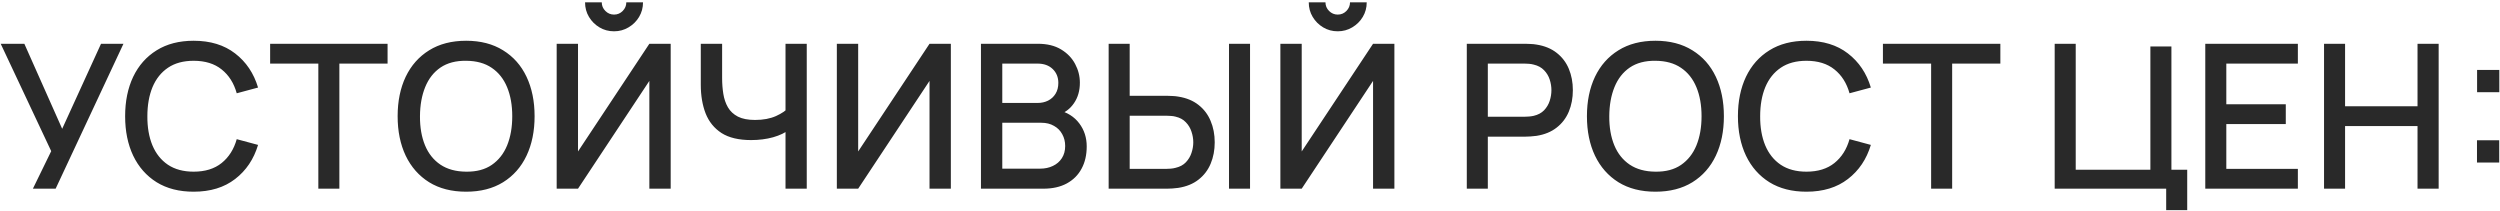 <?xml version="1.0" encoding="UTF-8"?> <svg xmlns="http://www.w3.org/2000/svg" width="795" height="67" viewBox="0 0 795 67" fill="none"><path d="M10.461 60L16.285 48.064L0.222 13.92H7.742L19.773 40.96L32.126 13.92H39.261L17.694 60H10.461ZM61.584 60.96C56.977 60.96 53.051 59.957 49.809 57.952C46.566 55.925 44.081 53.109 42.352 49.504C40.646 45.899 39.792 41.717 39.792 36.96C39.792 32.203 40.646 28.021 42.352 24.416C44.081 20.811 46.566 18.005 49.809 16C53.051 13.973 56.977 12.96 61.584 12.96C66.897 12.96 71.291 14.304 74.769 16.992C78.267 19.68 80.699 23.296 82.064 27.84L75.281 29.664C74.385 26.443 72.784 23.915 70.481 22.08C68.198 20.245 65.233 19.328 61.584 19.328C58.321 19.328 55.6 20.064 53.425 21.536C51.248 23.008 49.606 25.067 48.496 27.712C47.408 30.357 46.864 33.44 46.864 36.96C46.843 40.48 47.377 43.563 48.465 46.208C49.574 48.853 51.217 50.912 53.392 52.384C55.59 53.856 58.321 54.592 61.584 54.592C65.233 54.592 68.198 53.675 70.481 51.84C72.784 49.984 74.385 47.456 75.281 44.256L82.064 46.08C80.699 50.624 78.267 54.24 74.769 56.928C71.291 59.616 66.897 60.96 61.584 60.96ZM101.231 60V20.224H85.903V13.92H123.247V20.224H107.919V60H101.231ZM148.24 60.96C143.632 60.96 139.706 59.957 136.464 57.952C133.221 55.925 130.736 53.109 129.008 49.504C127.301 45.899 126.448 41.717 126.448 36.96C126.448 32.203 127.301 28.021 129.008 24.416C130.736 20.811 133.221 18.005 136.464 16C139.706 13.973 143.632 12.96 148.24 12.96C152.826 12.96 156.741 13.973 159.984 16C163.248 18.005 165.733 20.811 167.44 24.416C169.146 28.021 170 32.203 170 36.96C170 41.717 169.146 45.899 167.44 49.504C165.733 53.109 163.248 55.925 159.984 57.952C156.741 59.957 152.826 60.96 148.24 60.96ZM148.24 54.592C151.504 54.635 154.213 53.92 156.368 52.448C158.544 50.955 160.176 48.885 161.264 46.24C162.352 43.573 162.896 40.48 162.896 36.96C162.896 33.44 162.352 30.368 161.264 27.744C160.176 25.099 158.544 23.04 156.368 21.568C154.213 20.096 151.504 19.349 148.24 19.328C144.976 19.285 142.256 20 140.08 21.472C137.925 22.944 136.304 25.013 135.216 27.68C134.128 30.347 133.573 33.44 133.552 36.96C133.53 40.48 134.064 43.563 135.152 46.208C136.24 48.832 137.872 50.88 140.048 52.352C142.245 53.824 144.976 54.571 148.24 54.592ZM177.023 60V13.92H183.807V48.16L206.495 13.92H213.279V60H206.495V25.728L183.807 60H177.023ZM195.263 9.952C193.556 9.952 192.009 9.536 190.623 8.704C189.236 7.872 188.127 6.763 187.295 5.376C186.463 3.989 186.047 2.443 186.047 0.736H191.359C191.359 1.803 191.743 2.72 192.511 3.488C193.279 4.256 194.196 4.64 195.263 4.64C196.351 4.64 197.268 4.256 198.015 3.488C198.783 2.72 199.167 1.803 199.167 0.736H204.479C204.479 2.443 204.063 3.989 203.231 5.376C202.399 6.763 201.279 7.872 199.871 8.704C198.484 9.536 196.948 9.952 195.263 9.952ZM249.794 60V39.136L251.042 41.152C249.741 42.197 248.013 43.029 245.858 43.648C243.703 44.245 241.367 44.544 238.85 44.544C234.925 44.544 231.789 43.797 229.442 42.304C227.117 40.789 225.431 38.709 224.386 36.064C223.362 33.419 222.85 30.379 222.85 26.944V13.92H229.634V24.8C229.634 26.571 229.762 28.256 230.018 29.856C230.274 31.456 230.765 32.885 231.49 34.144C232.215 35.381 233.271 36.363 234.658 37.088C236.045 37.792 237.858 38.144 240.098 38.144C242.701 38.144 244.93 37.728 246.786 36.896C248.642 36.043 249.975 35.136 250.786 34.176L249.794 38.016V13.92H256.546V60H249.794ZM302.371 60H295.587V25.728L272.899 60H266.115V13.92H272.899V48.16L295.587 13.92H302.371V60ZM311.943 60V13.92H330.055C332.977 13.92 335.431 14.517 337.415 15.712C339.399 16.907 340.892 18.453 341.895 20.352C342.897 22.229 343.399 24.213 343.399 26.304C343.399 28.843 342.769 31.019 341.511 32.832C340.273 34.645 338.599 35.883 336.487 36.544L336.423 34.976C339.367 35.701 341.628 37.12 343.207 39.232C344.785 41.323 345.575 43.765 345.575 46.56C345.575 49.269 345.031 51.627 343.943 53.632C342.876 55.637 341.308 57.205 339.239 58.336C337.191 59.445 334.705 60 331.783 60H311.943ZM318.727 53.632H330.759C332.273 53.632 333.628 53.344 334.823 52.768C336.039 52.192 336.988 51.371 337.671 50.304C338.375 49.216 338.727 47.925 338.727 46.432C338.727 45.045 338.417 43.797 337.799 42.688C337.201 41.557 336.327 40.672 335.175 40.032C334.044 39.371 332.711 39.04 331.175 39.04H318.727V53.632ZM318.727 32.736H329.959C331.196 32.736 332.305 32.491 333.287 32C334.289 31.488 335.079 30.763 335.655 29.824C336.252 28.864 336.551 27.712 336.551 26.368C336.551 24.576 335.953 23.104 334.759 21.952C333.564 20.8 331.964 20.224 329.959 20.224H318.727V32.736ZM352.551 60V13.92H359.239V30.464H371.175C371.601 30.464 372.145 30.485 372.807 30.528C373.489 30.549 374.119 30.613 374.695 30.72C377.255 31.125 379.388 32 381.095 33.344C382.823 34.688 384.113 36.384 384.967 38.432C385.841 40.48 386.279 42.752 386.279 45.248C386.279 47.723 385.852 49.984 384.999 52.032C384.145 54.08 382.855 55.776 381.127 57.12C379.42 58.464 377.276 59.339 374.695 59.744C374.119 59.829 373.5 59.893 372.839 59.936C372.177 59.979 371.623 60 371.175 60H352.551ZM359.239 53.696H370.919C371.324 53.696 371.783 53.675 372.295 53.632C372.828 53.589 373.329 53.504 373.799 53.376C375.185 53.056 376.284 52.469 377.095 51.616C377.927 50.741 378.524 49.749 378.887 48.64C379.271 47.509 379.463 46.379 379.463 45.248C379.463 44.117 379.271 42.987 378.887 41.856C378.524 40.725 377.927 39.733 377.095 38.88C376.284 38.005 375.185 37.408 373.799 37.088C373.329 36.96 372.828 36.885 372.295 36.864C371.783 36.821 371.324 36.8 370.919 36.8H359.239V53.696ZM390.823 60V13.92H397.511V60H390.823ZM407.16 60V13.92H413.944V48.16L436.632 13.92H443.416V60H436.632V25.728L413.944 60H407.16ZM425.4 9.952C423.693 9.952 422.147 9.536 420.76 8.704C419.373 7.872 418.264 6.763 417.432 5.376C416.6 3.989 416.184 2.443 416.184 0.736H421.496C421.496 1.803 421.88 2.72 422.648 3.488C423.416 4.256 424.333 4.64 425.4 4.64C426.488 4.64 427.405 4.256 428.152 3.488C428.92 2.72 429.304 1.803 429.304 0.736H434.616C434.616 2.443 434.2 3.989 433.368 5.376C432.536 6.763 431.416 7.872 430.008 8.704C428.621 9.536 427.085 9.952 425.4 9.952ZM466.44 60V13.92H485.064C485.512 13.92 486.067 13.941 486.728 13.984C487.389 14.005 488.019 14.069 488.616 14.176C491.176 14.581 493.309 15.456 495.016 16.8C496.744 18.144 498.035 19.84 498.888 21.888C499.741 23.936 500.168 26.197 500.168 28.672C500.168 31.168 499.741 33.44 498.888 35.488C498.035 37.536 496.744 39.232 495.016 40.576C493.309 41.92 491.176 42.795 488.616 43.2C488.019 43.285 487.379 43.349 486.696 43.392C486.035 43.435 485.491 43.456 485.064 43.456H473.128V60H466.44ZM473.128 37.12H484.808C485.235 37.12 485.704 37.099 486.216 37.056C486.749 37.013 487.251 36.939 487.72 36.832C489.085 36.512 490.184 35.925 491.016 35.072C491.848 34.197 492.445 33.195 492.808 32.064C493.171 30.933 493.352 29.803 493.352 28.672C493.352 27.541 493.171 26.421 492.808 25.312C492.445 24.181 491.848 23.189 491.016 22.336C490.184 21.461 489.085 20.864 487.72 20.544C487.251 20.416 486.749 20.331 486.216 20.288C485.704 20.245 485.235 20.224 484.808 20.224H473.128V37.12ZM526.437 60.96C521.829 60.96 517.904 59.957 514.661 57.952C511.418 55.925 508.933 53.109 507.205 49.504C505.498 45.899 504.645 41.717 504.645 36.96C504.645 32.203 505.498 28.021 507.205 24.416C508.933 20.811 511.418 18.005 514.661 16C517.904 13.973 521.829 12.96 526.437 12.96C531.024 12.96 534.938 13.973 538.181 16C541.445 18.005 543.93 20.811 545.637 24.416C547.344 28.021 548.197 32.203 548.197 36.96C548.197 41.717 547.344 45.899 545.637 49.504C543.93 53.109 541.445 55.925 538.181 57.952C534.938 59.957 531.024 60.96 526.437 60.96ZM526.437 54.592C529.701 54.635 532.41 53.92 534.565 52.448C536.741 50.955 538.373 48.885 539.461 46.24C540.549 43.573 541.093 40.48 541.093 36.96C541.093 33.44 540.549 30.368 539.461 27.744C538.373 25.099 536.741 23.04 534.565 21.568C532.41 20.096 529.701 19.349 526.437 19.328C523.173 19.285 520.453 20 518.277 21.472C516.122 22.944 514.501 25.013 513.413 27.68C512.325 30.347 511.77 33.44 511.749 36.96C511.728 40.48 512.261 43.563 513.349 46.208C514.437 48.832 516.069 50.88 518.245 52.352C520.442 53.824 523.173 54.571 526.437 54.592ZM574.452 60.96C569.844 60.96 565.919 59.957 562.676 57.952C559.433 55.925 556.948 53.109 555.22 49.504C553.513 45.899 552.66 41.717 552.66 36.96C552.66 32.203 553.513 28.021 555.22 24.416C556.948 20.811 559.433 18.005 562.676 16C565.919 13.973 569.844 12.96 574.452 12.96C579.764 12.96 584.159 14.304 587.636 16.992C591.135 19.68 593.567 23.296 594.932 27.84L588.148 29.664C587.252 26.443 585.652 23.915 583.348 22.08C581.065 20.245 578.1 19.328 574.452 19.328C571.188 19.328 568.468 20.064 566.292 21.536C564.116 23.008 562.473 25.067 561.364 27.712C560.276 30.357 559.732 33.44 559.732 36.96C559.711 40.48 560.244 43.563 561.332 46.208C562.441 48.853 564.084 50.912 566.26 52.384C568.457 53.856 571.188 54.592 574.452 54.592C578.1 54.592 581.065 53.675 583.348 51.84C585.652 49.984 587.252 47.456 588.148 44.256L594.932 46.08C593.567 50.624 591.135 54.24 587.636 56.928C584.159 59.616 579.764 60.96 574.452 60.96ZM614.098 60V20.224H598.77V13.92H636.114V20.224H620.786V60H614.098ZM688.846 66.816V60H653.39V13.92H660.078V53.984H683.822V14.784H690.51V53.984H695.534V66.816H688.846ZM701.28 60V13.92H730.72V20.224H707.968V33.152H726.88V39.456H707.968V53.696H730.72V60H701.28ZM739.045 60V13.92H745.733V33.792H768.773V13.92H775.493V60H768.773V40.096H745.733V60H739.045ZM787.682 51.68V44.608H794.754V51.68H787.682ZM787.714 29.312V22.24H794.786V29.312H787.714Z" fill="#292929"></path></svg> 